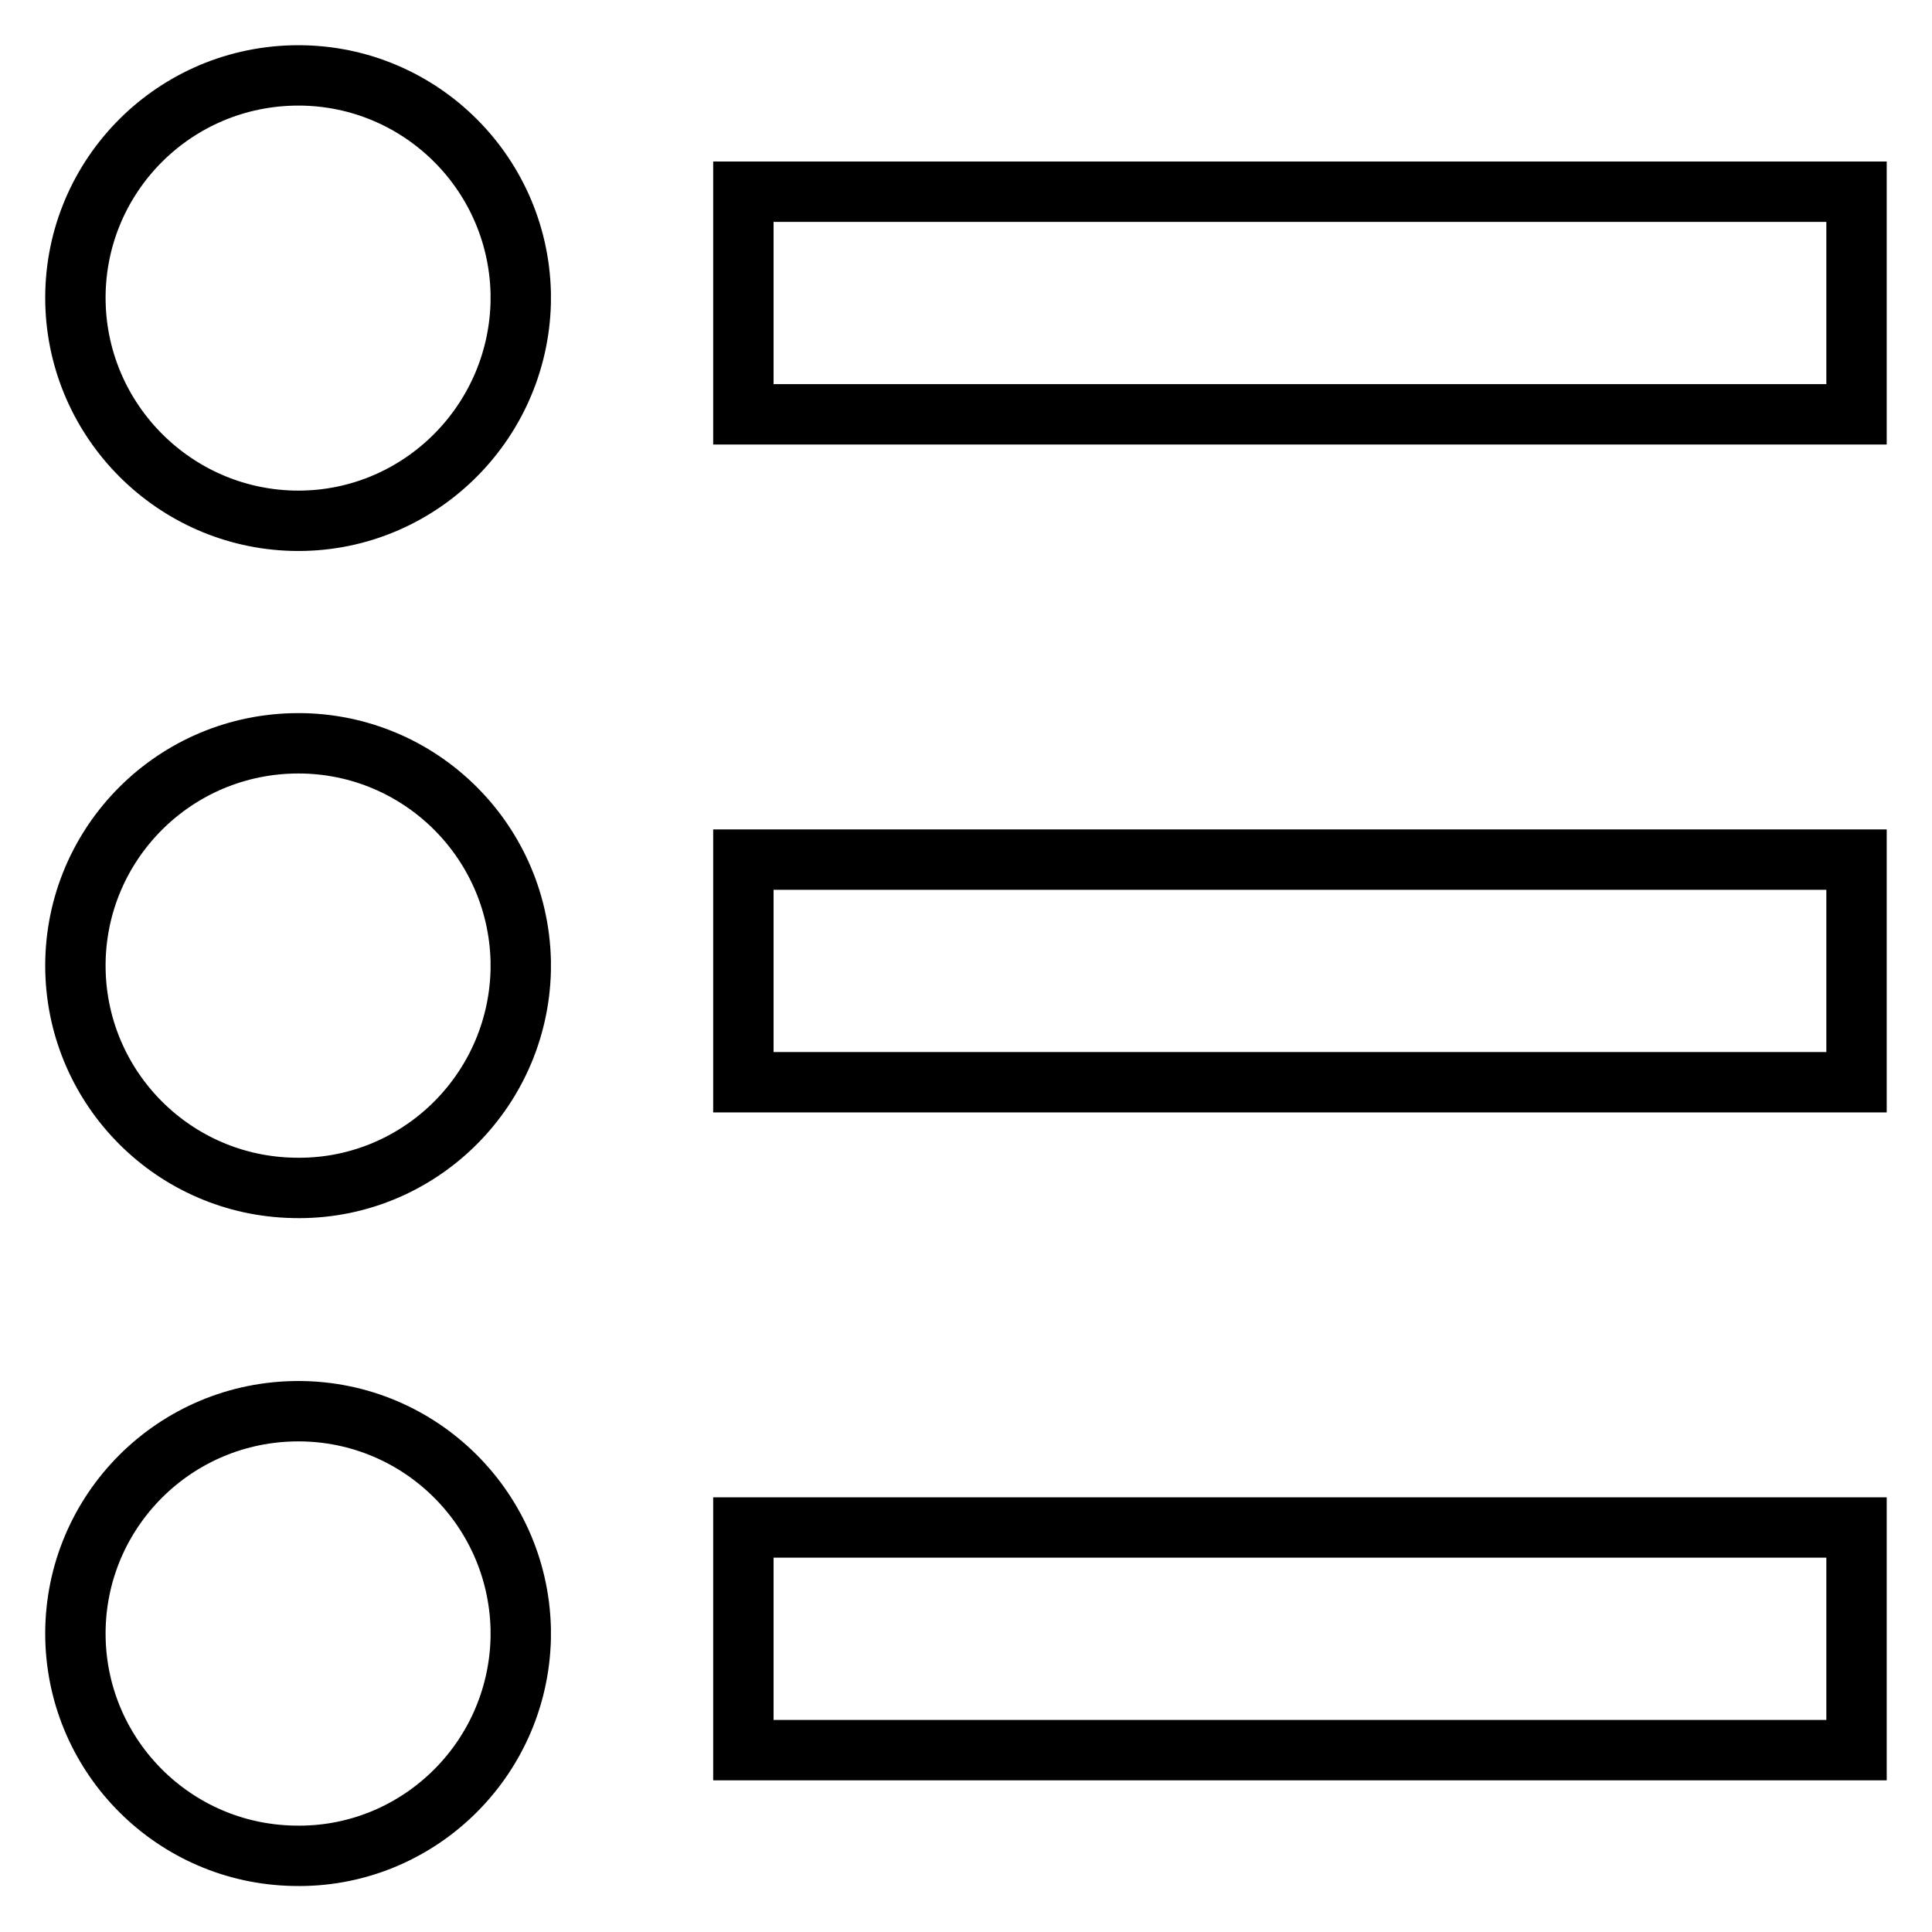 <?xml version="1.0" encoding="utf-8"?>
<!-- Svg Vector Icons : http://www.onlinewebfonts.com/icon -->
<!DOCTYPE svg PUBLIC "-//W3C//DTD SVG 1.1//EN" "http://www.w3.org/Graphics/SVG/1.1/DTD/svg11.dtd">
<svg version="1.1" xmlns="http://www.w3.org/2000/svg" xmlns:xlink="http://www.w3.org/1999/xlink" x="0px" y="0px" viewBox="0 0 256 256" enable-background="new 0 0 256 256" xml:space="preserve">
<g> <path stroke-width="8" fill-opacity="0" stroke="#000000"  d="M98.5,25.4H246v29.5H98.5V25.4z M98.5,113.9H246v29.5H98.5V113.9z M98.5,202.4H246v29.5H98.5V202.4z  M10,40.2C9.6,23.9,22.5,10.4,38.8,10C55.1,9.6,68.6,22.5,69,38.8c0,0.4,0,0.9,0,1.3C68.6,56.4,55.1,69.4,38.8,69 C23.1,68.6,10.4,55.9,10,40.2z M10,128.7c-0.4-16.3,12.5-29.8,28.8-30.2C55.1,98.1,68.6,111,69,127.3c0,0.4,0,0.9,0,1.3 c-0.4,16.3-13.9,29.2-30.1,28.8C23.1,157.1,10.4,144.4,10,128.7z M10,217.2c-0.4-16.3,12.5-29.8,28.8-30.2 c16.3-0.4,29.8,12.5,30.2,28.8c0,0.4,0,0.9,0,1.3c-0.4,16.3-13.9,29.2-30.1,28.8C23.1,245.6,10.4,232.9,10,217.2z"/></g>
</svg>